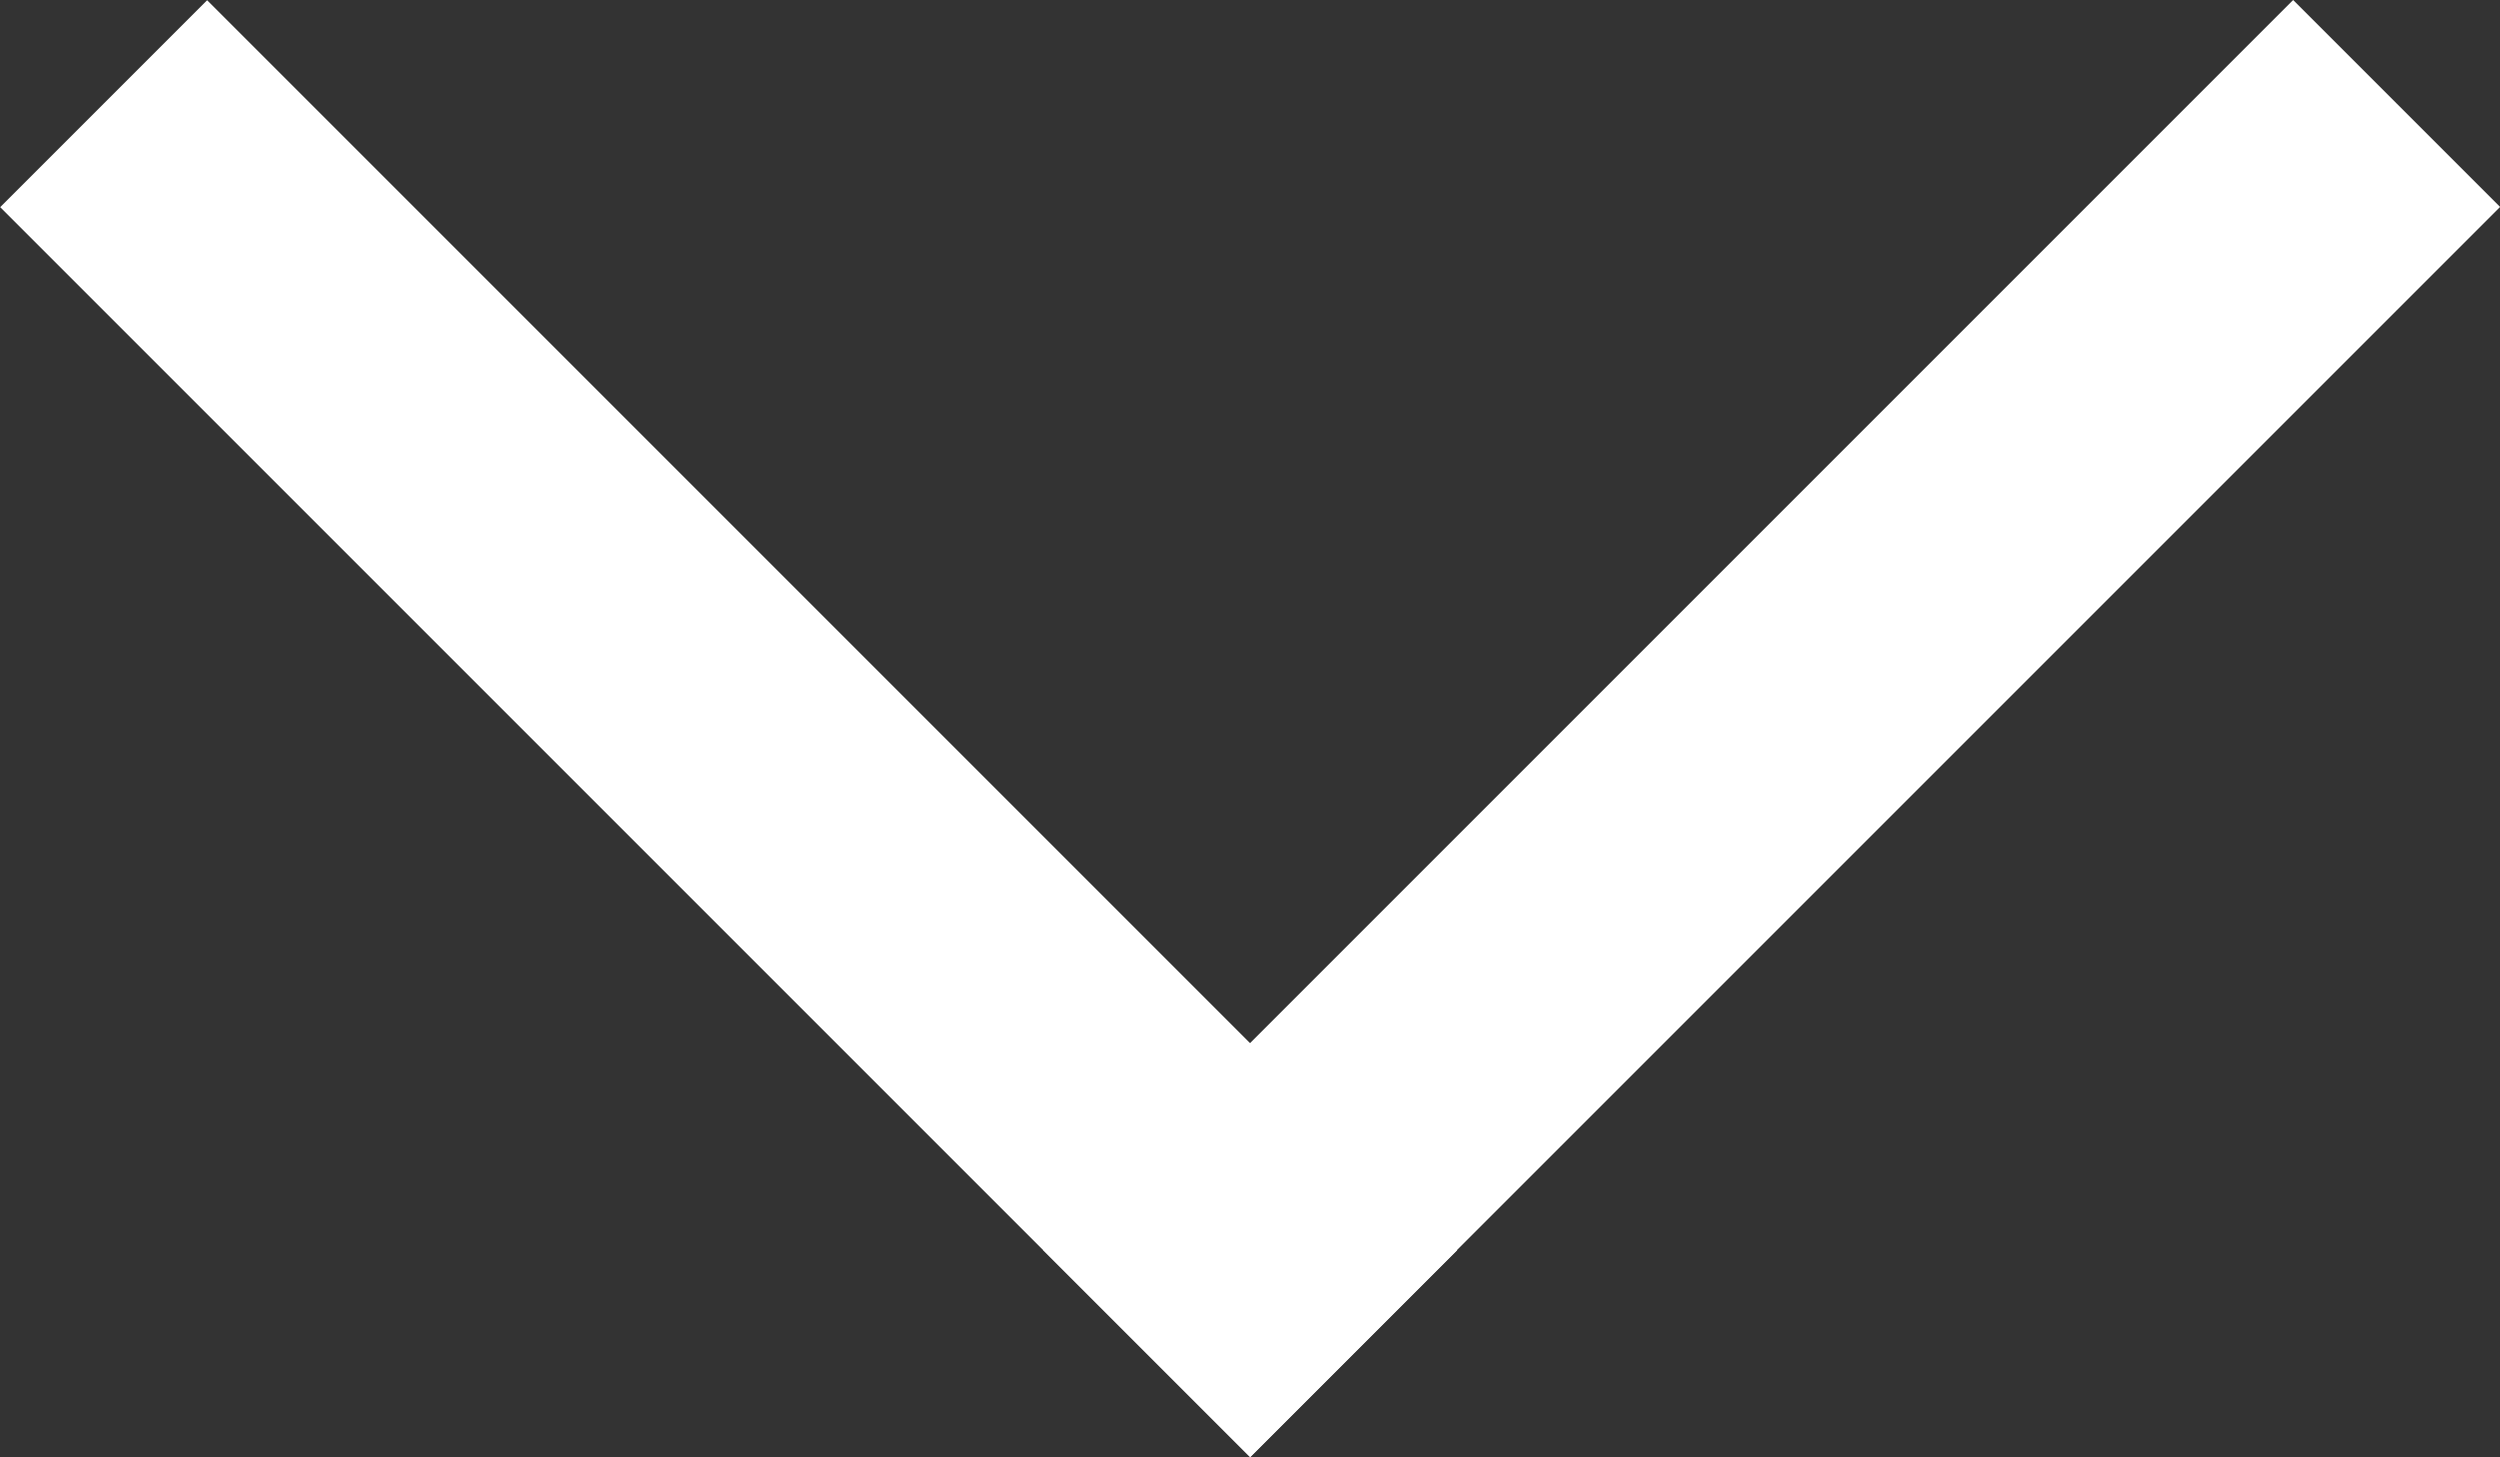 <svg xmlns="http://www.w3.org/2000/svg" width="8.543" height="4.979" viewBox="0 0 8.543 4.979">
  <rect x="0" y="0" width="8.543" height="4.979" fill="#333333" stroke="none"/>
  <g id="Group_62" data-name="Group 62" transform="translate(-783.043 436.292) rotate(-45)">
    <line id="Line_1" data-name="Line 1" y2="5.041" transform="translate(862.2 246.191)" fill="none" stroke="#fff" stroke-linecap="square" stroke-width="1"/>
    <line id="Line_2" data-name="Line 2" x1="5.041" transform="translate(862.2 251.231)" fill="none" stroke="#fff" stroke-linecap="square" stroke-width="1"/>
  </g>
</svg>
